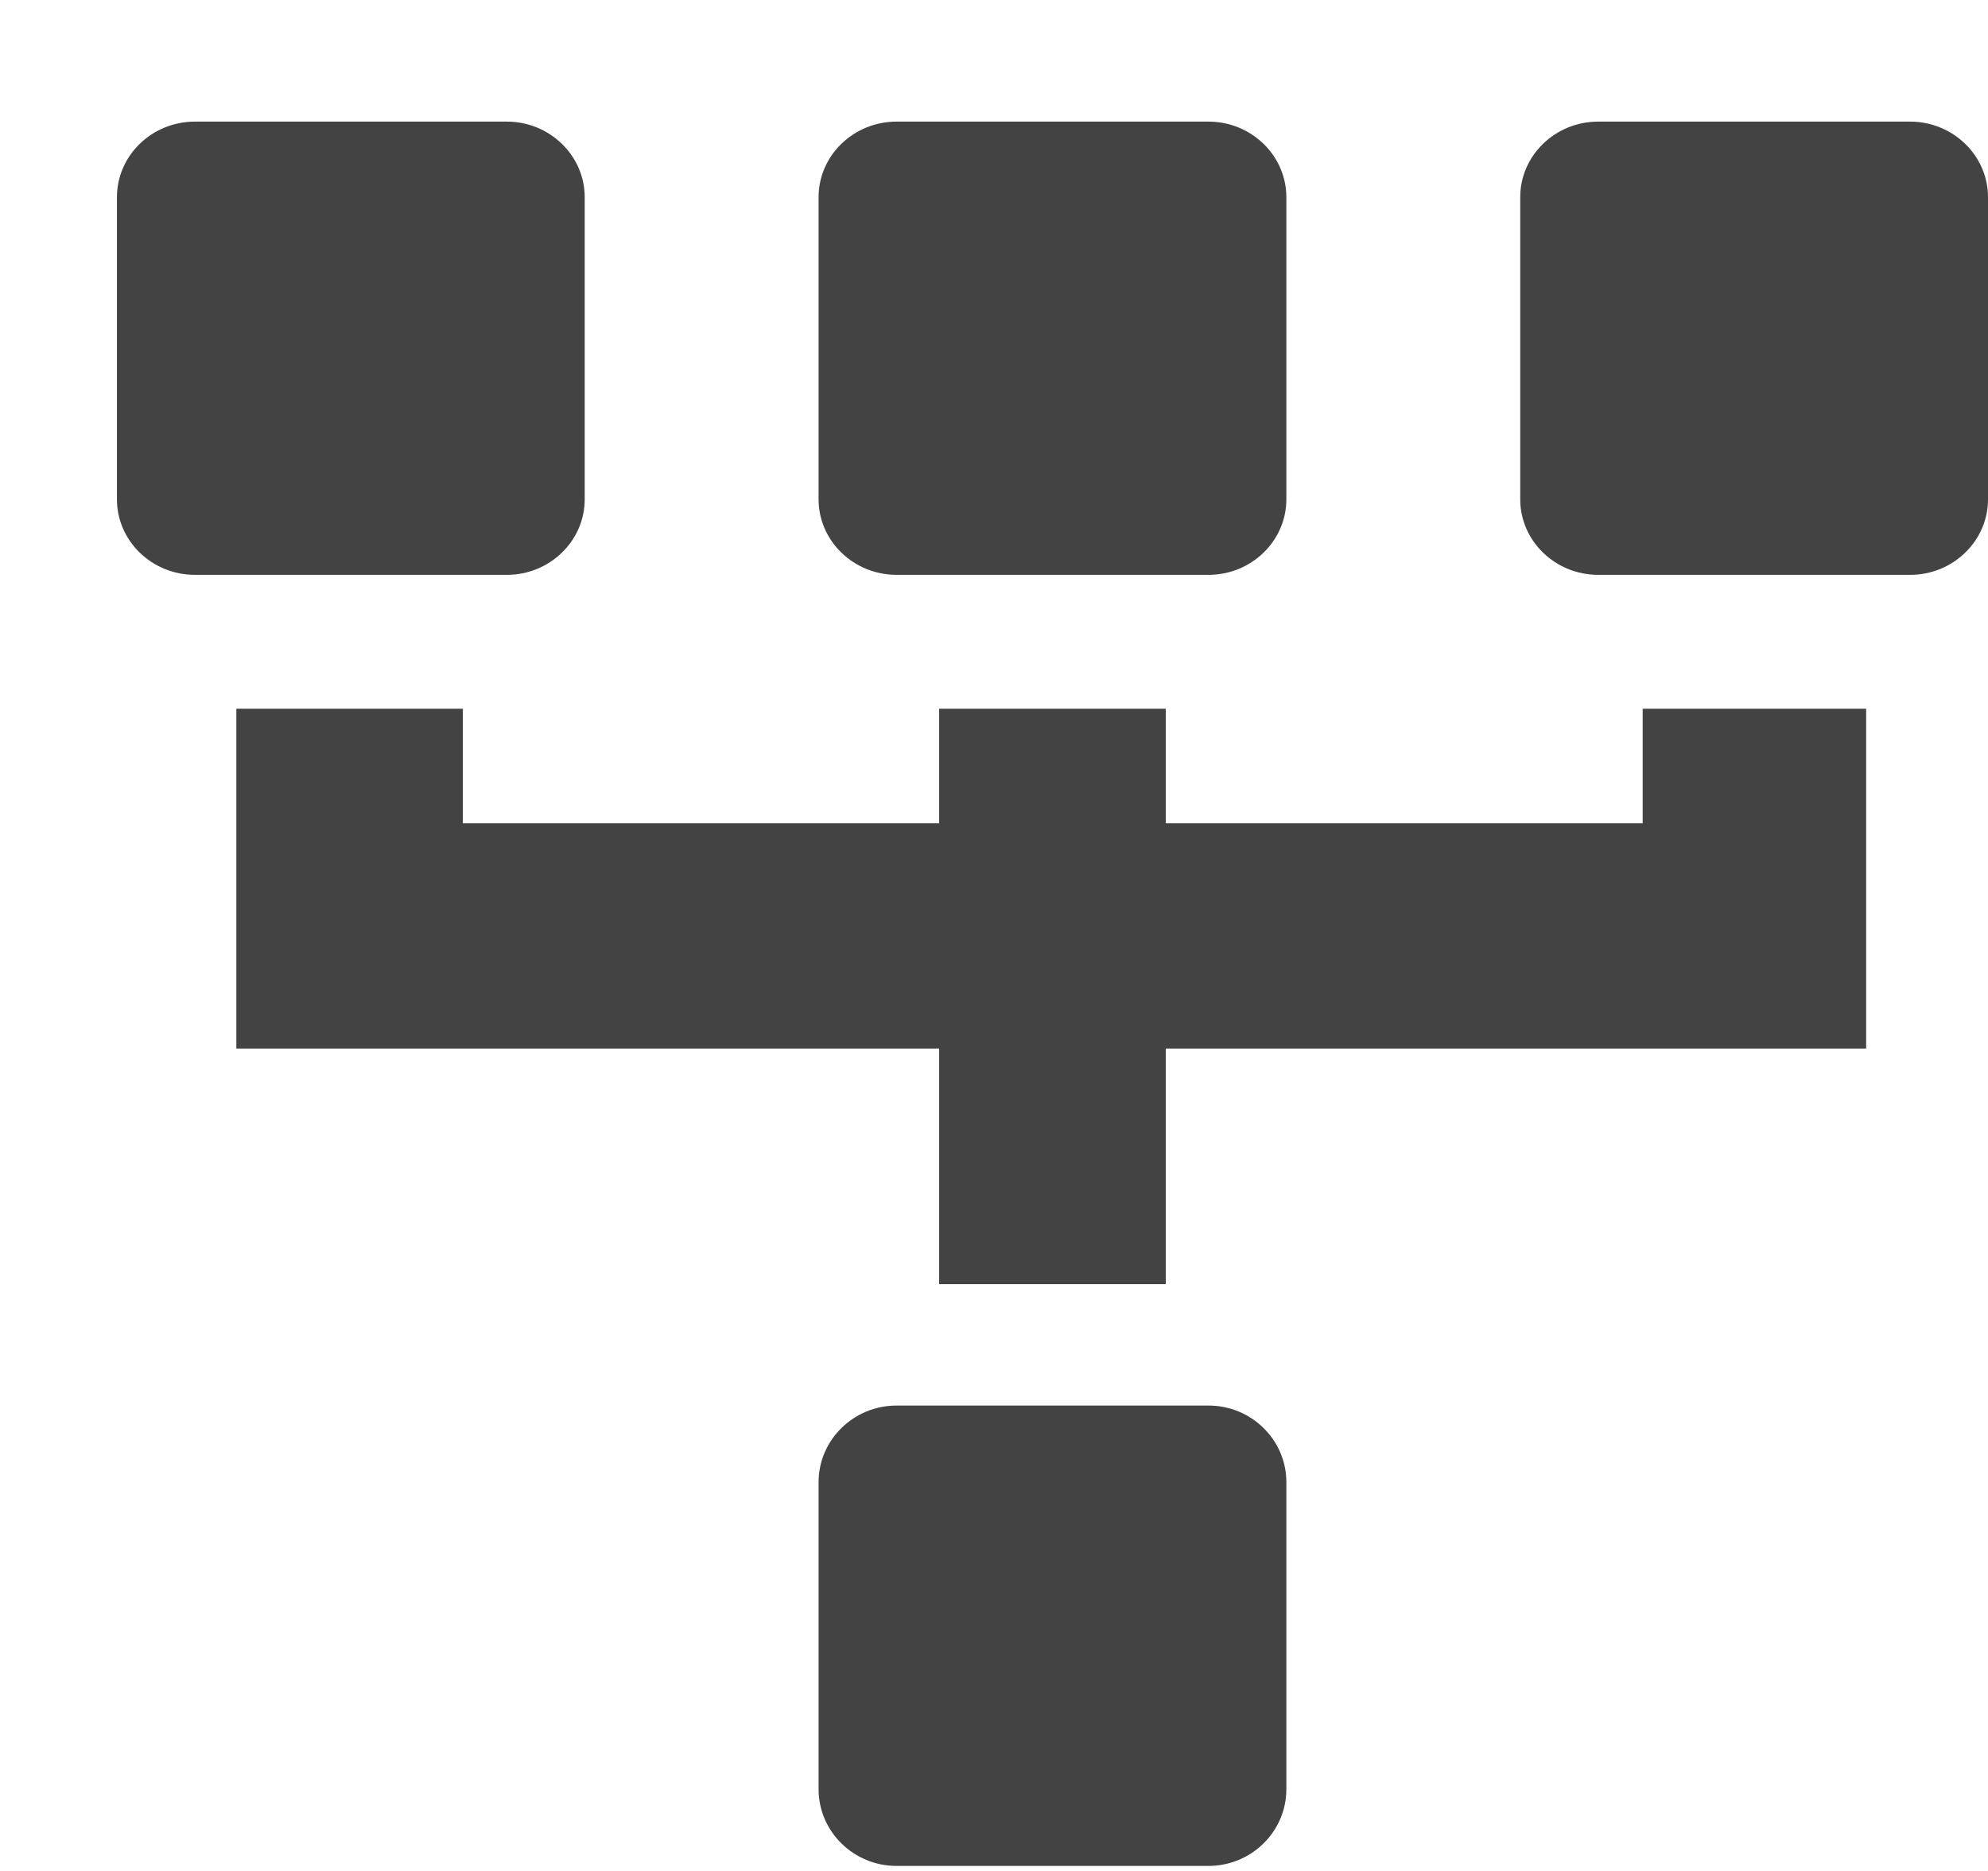 <!--?xml version="1.0" encoding="UTF-8" standalone="no"?-->
<svg viewBox="0 0 17 16" version="1.1" xmlns="http://www.w3.org/2000/svg" xmlns:xlink="http://www.w3.org/1999/xlink" class="si-glyph si-glyph-site-map-revert">
    <!-- Generator: Sketch 3.0.3 (7891) - http://www.bohemiancoding.com/sketch -->
    <title>755</title>
    
    <defs></defs>
    <g stroke="none" stroke-width="1" fill="none" fill-rule="evenodd">
        <g transform="translate(1, 1)" fill="#434343">
            <path d="M9.334,11.02 L6.667,11.02 C6.299,11.02 6,11.314 6,11.675 L6,14.301 C6,14.663 6.299,14.957 6.667,14.957 L9.334,14.957 C9.701,14.957 10,14.663 10,14.301 L10,11.675 C10,11.313 9.701,11.02 9.334,11.02 L9.334,11.02 Z" class="si-glyph-fill"></path>
            <path d="M12.667,3.916 L15.334,3.916 C15.701,3.916 16,3.626 16,3.27 L16,0.686 C16,0.331 15.701,0.04 15.334,0.04 L12.667,0.04 C12.299,0.04 12,0.33 12,0.686 L12,3.27 C12,3.626 12.299,3.916 12.667,3.916 L12.667,3.916 Z" class="si-glyph-fill"></path>
            <path d="M6.667,3.916 L9.334,3.916 C9.701,3.916 10,3.626 10,3.27 L10,0.686 C10,0.331 9.701,0.04 9.334,0.04 L6.667,0.04 C6.299,0.04 6,0.33 6,0.686 L6,3.27 C6,3.626 6.299,3.916 6.667,3.916 L6.667,3.916 Z" class="si-glyph-fill"></path>
            <path d="M0.667,3.916 L3.334,3.916 C3.701,3.916 4,3.626 4,3.27 L4,0.686 C4,0.331 3.701,0.04 3.334,0.04 L0.667,0.04 C0.299,0.04 0,0.33 0,0.686 L0,3.27 C0,3.626 0.299,3.916 0.667,3.916 L0.667,3.916 Z" class="si-glyph-fill"></path>
            <path d="M13.047,6.04 L8.969,6.04 L8.969,5.061 L7.031,5.061 L7.031,6.04 L2.958,6.04 L2.958,5.061 L1.021,5.061 L1.021,7.967 L7.031,7.967 L7.031,9.982 L8.969,9.982 L8.969,7.967 L14.958,7.967 L14.958,5.061 L13.047,5.061 L13.047,6.04 Z" class="si-glyph-fill"></path>
        </g>
    </g>
</svg>